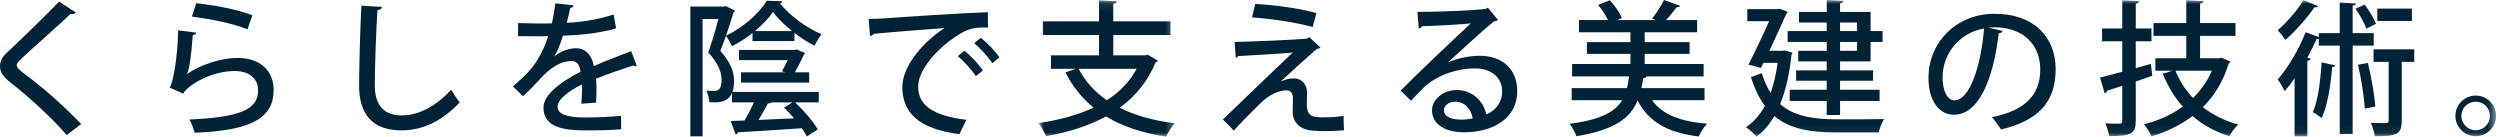 <?xml version="1.0" encoding="UTF-8" standalone="no"?>
<svg width="310px" height="17px" viewBox="0 0 310 17" version="1.1" xmlns="http://www.w3.org/2000/svg" xmlns:xlink="http://www.w3.org/1999/xlink">
    <!-- Generator: Sketch 41.2 (35397) - http://www.bohemiancoding.com/sketch -->
    <title>Page 1</title>
    <desc>Created with Sketch.</desc>
    <defs>
        <polygon id="path-1" points="0.753 18 17.677 18 17.677 1.093 0.753 1.093"></polygon>
        <polygon id="path-3" points="0 18.943 309.51 18.943 309.51 1.999 0 1.999"></polygon>
    </defs>
    <g id="Page-1" stroke="none" stroke-width="1" fill="none" fill-rule="evenodd">
        <g transform="translate(0, -2)">
            <path d="M8.265,18.745 C6.609,16.801 3.835,14.225 1.297,12.227 C0.289,11.435 0.001,10.931 0.001,10.175 C0.001,9.617 0.253,9.095 0.901,8.483 C2.629,6.879 5.781,3.819 7.329,2.199 L9.399,3.549 C9.309,3.657 9.165,3.747 8.949,3.747 C8.877,3.747 8.823,3.747 8.751,3.729 C7.023,5.349 4.357,7.689 2.881,9.059 C2.449,9.473 2.071,9.815 2.071,10.085 C2.071,10.391 2.467,10.751 3.115,11.219 C5.401,12.911 7.905,15.125 10.065,17.377 L8.265,18.745 Z" id="Fill-1" fill="#002236"></path>
            <path d="M24.337,2.397 C26.623,2.649 29.469,3.171 31.287,3.891 L30.693,5.639 C28.857,4.881 25.993,4.341 23.797,4.053 L24.337,2.397 Z M24.373,6.053 C24.301,6.231 24.157,6.321 23.905,6.357 C23.725,8.933 23.455,10.769 23.167,11.183 L23.185,11.183 C24.823,10.031 27.397,9.185 29.451,9.185 C32.115,9.185 33.953,10.625 33.933,13.219 C33.897,16.603 31.233,18.187 24.157,18.457 C24.013,18.025 23.761,17.305 23.509,16.819 C29.631,16.549 31.989,15.613 32.007,13.255 C32.025,11.759 30.945,10.805 29.089,10.805 C26.281,10.805 23.311,12.497 22.717,13.613 L21.023,12.857 C21.403,12.533 22.049,9.167 22.087,5.765 L24.373,6.053 Z" id="Fill-3" fill="#002236"></path>
            <path d="M47.359,2.864 C47.323,3.08 47.161,3.224 46.801,3.26 C46.657,5.53 46.477,9.994 46.477,12.642 C46.477,15.144 47.719,16.314 49.807,16.314 C51.787,16.314 53.895,15.324 55.947,13.128 C56.163,13.524 56.739,14.406 57.009,14.694 C54.831,17.016 52.383,18.168 49.789,18.168 C46.135,18.168 44.531,16.116 44.531,12.642 C44.531,10.3 44.677,4.9 44.819,2.702 L47.359,2.864 Z" id="Fill-5" fill="#002236"></path>
            <path d="M78.97,10.192 C78.934,10.21 78.898,10.21 78.862,10.21 C78.754,10.21 78.646,10.174 78.556,10.12 C77.206,10.534 75.334,11.182 73.91,11.758 C73.946,12.154 73.966,12.606 73.966,13.108 C73.966,13.596 73.946,14.136 73.91,14.73 L72.092,14.856 C72.164,14.082 72.2,13.072 72.164,12.46 C70.472,13.308 69.138,14.352 69.138,15.234 C69.138,16.134 70.256,16.566 72.506,16.566 C74.162,16.566 75.856,16.494 77.008,16.35 L77.026,18.024 C76.018,18.132 74.45,18.168 72.488,18.168 C69.032,18.168 67.392,17.376 67.392,15.324 C67.392,13.812 69.374,12.228 71.984,10.894 C71.894,10.084 71.534,9.562 70.904,9.562 C69.644,9.562 68.33,10.246 66.8,11.976 C66.33,12.496 65.646,13.198 64.854,13.938 L63.612,12.712 C64.458,11.956 65.412,11.11 65.988,10.372 C66.78,9.364 67.608,7.78 67.97,6.484 L67.14,6.5 C66.42,6.5 65.142,6.5 64.242,6.484 L64.242,4.862 C65.304,4.9 66.582,4.916 67.34,4.916 L68.436,4.9 C68.598,4.124 68.744,3.368 68.87,2.414 L71.138,2.666 C71.102,2.846 70.94,2.954 70.706,2.99 C70.58,3.638 70.436,4.232 70.274,4.826 C71.606,4.79 73.982,4.502 76.09,3.8 L76.396,5.51 C74.416,6.122 71.804,6.358 69.806,6.43 C69.446,7.582 69.068,8.5 68.724,8.986 L68.744,8.986 C69.464,8.392 70.508,7.978 71.426,7.978 C72.542,7.978 73.388,8.77 73.64,10.192 C75.098,9.544 76.882,8.878 78.268,8.338 L78.97,10.192 Z" id="Fill-7" fill="#002236"></path>
            <path d="M98.283,14.694 L95.655,14.694 C95.581,14.784 95.419,14.838 95.223,14.82 C94.915,15.414 94.485,16.188 94.051,16.872 C95.419,16.818 96.933,16.746 98.463,16.674 C98.067,16.206 97.635,15.738 97.221,15.342 L98.283,14.694 Z M98.211,5.854 C97.293,5.114 96.447,4.286 95.853,3.494 C95.313,4.268 94.519,5.096 93.601,5.854 L98.211,5.854 Z M91.891,12.244 L91.891,10.966 L97.383,10.966 L96.969,10.84 C97.203,10.408 97.455,9.922 97.689,9.454 L91.639,9.454 L91.639,8.194 L98.517,8.194 L98.823,8.14 L99.813,8.572 C99.795,8.662 99.723,8.77 99.651,8.842 C99.381,9.418 98.985,10.21 98.571,10.966 L100.335,10.966 L100.335,12.244 L91.891,12.244 Z M93.313,7.096 L93.313,6.086 C92.521,6.718 91.657,7.276 90.775,7.726 C90.595,7.348 90.271,6.772 90.019,6.446 C89.783,7.096 89.551,7.726 89.317,8.302 C90.577,9.724 91.027,10.912 91.027,12.028 C91.027,12.57 90.955,13.02 90.829,13.398 L101.525,13.398 L101.525,14.694 L98.589,14.694 C99.669,15.702 100.857,17.07 101.399,18.042 L100.047,18.924 C99.903,18.618 99.669,18.278 99.417,17.898 C96.483,18.114 93.457,18.294 91.495,18.402 C91.477,18.566 91.351,18.636 91.225,18.672 L90.595,16.998 L92.323,16.944 C92.719,16.278 93.151,15.45 93.493,14.694 L90.775,14.694 L90.775,13.524 C90.505,14.136 90.055,14.442 89.551,14.586 C89.047,14.73 88.489,14.694 87.965,14.676 C87.949,14.262 87.785,13.632 87.587,13.254 C87.949,13.272 88.309,13.272 88.561,13.272 C89.081,13.272 89.479,13.036 89.479,11.884 C89.479,10.966 89.047,9.832 87.823,8.5 C88.289,7.238 88.757,5.602 89.081,4.358 L87.119,4.358 L87.119,18.906 L85.607,18.906 L85.607,2.81 L89.767,2.81 L90.019,2.756 L91.117,3.332 C91.099,3.422 91.027,3.53 90.955,3.566 C90.703,4.412 90.379,5.42 90.019,6.43 C92.089,5.456 94.105,3.692 95.095,2.09 L97.005,2.162 C96.987,2.288 96.879,2.378 96.717,2.414 C97.887,3.908 100.011,5.456 101.867,6.248 C101.561,6.628 101.217,7.222 101.001,7.672 C100.191,7.258 99.327,6.718 98.517,6.086 L98.517,7.096 L93.313,7.096 Z" id="Fill-9" fill="#002236"></path>
            <path d="M121.611,6.682 C122.457,7.348 123.429,8.338 123.915,9.13 L123.051,9.832 C122.601,9.148 121.593,7.996 120.801,7.366 L121.611,6.682 Z M119.577,8.284 C120.387,8.914 121.377,9.976 121.881,10.752 L120.999,11.434 C120.549,10.716 119.469,9.526 118.767,8.968 L119.577,8.284 Z M107.711,4.342 C108.251,4.342 109.025,4.324 109.529,4.288 C111.365,4.142 119.793,3.586 122.493,3.514 L122.511,5.422 C121.035,5.368 120.081,5.476 118.695,6.412 C116.371,7.888 113.851,10.57 113.851,12.75 C113.851,15.018 115.633,16.35 119.829,16.854 L118.965,18.638 C113.833,17.972 111.889,15.918 111.889,12.768 C111.889,10.408 114.139,7.438 117.111,5.476 C115.003,5.638 110.285,5.998 108.323,6.196 C108.269,6.322 108.053,6.448 107.891,6.484 L107.711,4.342 Z" id="Fill-11" fill="#002236"></path>
            <g id="Group-15" transform="translate(128, 0.943)">
                <mask id="mask-2" fill="white">
                    <use xlink:href="#path-1"></use>
                </mask>
                <g id="Clip-14"></g>
                <path d="M5.759,9.591 C6.569,11.159 7.739,12.455 9.253,13.481 C10.801,12.491 12.079,11.213 12.943,9.591 L5.759,9.591 Z M14.311,7.845 L15.573,8.565 C15.517,8.691 15.411,8.781 15.283,8.817 C14.293,11.193 12.763,13.031 10.837,14.417 C12.727,15.371 15.031,16.019 17.677,16.343 C17.301,16.739 16.833,17.513 16.597,18.001 C13.663,17.549 11.177,16.739 9.143,15.497 C6.965,16.685 4.445,17.461 1.707,17.947 C1.545,17.497 1.095,16.703 0.753,16.325 C3.257,15.947 5.597,15.353 7.595,14.399 C6.173,13.229 5.003,11.789 4.121,10.041 L5.399,9.591 L2.319,9.591 L2.319,7.917 L8.279,7.917 L8.279,5.397 L1.311,5.397 L1.311,3.703 L8.279,3.703 L8.279,1.093 L10.475,1.219 C10.459,1.381 10.349,1.471 10.045,1.525 L10.045,3.703 L17.139,3.703 L17.139,5.397 L10.045,5.397 L10.045,7.917 L14.005,7.917 L14.311,7.845 Z" id="Fill-13" fill="#002236" mask="url(#mask-2)"></path>
            </g>
            <path d="M162.777,5.349 C160.887,4.809 157.537,4.305 155.251,4.161 L155.647,2.487 C158.077,2.613 161.175,3.045 163.229,3.621 L162.777,5.349 Z M158.833,12.101 C159.393,11.831 159.969,11.723 160.473,11.723 C161.427,11.723 162.075,12.479 162.075,13.507 C162.075,13.973 162.039,14.533 162.039,14.929 C162.039,16.549 162.939,16.549 164.181,16.549 C164.957,16.549 165.909,16.495 166.613,16.369 C166.595,17.503 166.665,18.115 166.665,18.151 C165.947,18.223 165.081,18.259 164.291,18.259 C163.587,18.259 162.939,18.223 162.489,18.169 C161.103,17.989 160.311,17.071 160.293,15.919 C160.293,15.487 160.327,14.729 160.327,14.225 C160.327,13.577 160.059,13.199 159.519,13.199 C158.653,13.199 157.467,13.685 156.421,14.677 C155.449,15.631 153.541,17.539 152.983,18.205 C152.983,18.205 152.695,17.845 151.633,16.819 C153.397,15.091 158.637,10.103 160.293,8.519 C159.051,8.645 155.467,8.843 153.523,8.951 C153.433,9.095 153.379,9.167 153.235,9.167 L153.089,7.205 C155.575,7.149 160.203,6.951 162.057,6.791 L162.363,6.609 L163.749,7.907 C163.643,7.977 163.497,8.051 163.299,8.051 C162.165,9.023 160.237,10.769 158.833,12.083 L158.833,12.101 Z" id="Fill-16" fill="#002236"></path>
            <path d="M181.262,16.837 C181.658,16.837 182.252,16.765 182.612,16.693 C182.45,15.523 181.568,14.603 180.486,14.603 C179.73,14.603 179.048,15.017 179.048,15.685 C179.048,16.603 180.29,16.837 181.262,16.837 L181.262,16.837 Z M179.552,9.743 C180.648,9.221 182.27,8.915 183.494,8.915 C186.286,8.915 188.138,10.571 188.138,13.307 C188.138,16.567 185.296,18.403 181.532,18.403 C179.192,18.403 177.57,17.395 177.57,15.685 C177.57,14.297 178.974,13.163 180.648,13.163 C182.612,13.163 183.998,14.603 184.288,16.189 C185.458,15.719 186.268,14.713 186.268,13.343 C186.268,11.597 184.916,10.481 182.884,10.481 C180.306,10.481 177.86,11.597 176.616,12.785 C176.148,13.235 175.428,13.973 174.96,14.497 L173.682,13.235 C175.104,11.759 179.948,7.149 182.378,4.899 C181.424,5.025 178.056,5.187 176.328,5.259 C176.294,5.385 176.094,5.511 175.932,5.547 L175.752,3.477 C178.13,3.477 182.99,3.297 184.232,3.099 L184.502,2.955 L185.744,4.467 C185.62,4.575 185.44,4.629 185.24,4.665 C184.142,5.511 181.01,8.411 179.552,9.725 L179.552,9.743 Z" id="Fill-18" fill="#002236"></path>
            <path d="M211.361,14.424 L204.861,14.424 C206.103,16.188 208.335,17.07 211.685,17.34 C211.307,17.718 210.857,18.44 210.641,18.924 C206.751,18.44 204.429,17.106 203.061,14.46 C202.159,16.62 200.287,18.096 195.481,18.89 C195.335,18.44 194.939,17.738 194.635,17.358 C198.487,16.838 200.269,15.882 201.153,14.424 L194.887,14.424 L194.887,12.93 L201.745,12.93 C201.853,12.48 201.943,11.994 201.997,11.47 L194.939,11.47 L194.939,9.94 L202.177,9.94 L202.177,8.68 L196.777,8.68 L196.777,7.222 L202.177,7.222 L202.177,5.998 L195.787,5.998 L195.787,4.486 L199.387,4.486 C199.099,3.874 198.631,3.152 198.161,2.612 L199.603,2.036 C200.251,2.684 200.845,3.586 201.097,4.232 L200.539,4.486 L205.311,4.486 L204.861,4.304 C205.365,3.674 205.995,2.702 206.337,2 L208.335,2.72 C208.281,2.846 208.139,2.882 207.903,2.882 C207.579,3.35 207.075,3.964 206.607,4.486 L210.443,4.486 L210.443,5.998 L203.943,5.998 L203.943,7.222 L209.505,7.222 L209.505,8.68 L203.943,8.68 L203.943,9.94 L211.251,9.94 L211.251,11.47 L204.177,11.47 C204.123,11.596 203.979,11.686 203.761,11.706 C203.691,12.136 203.619,12.534 203.529,12.93 L211.361,12.93 L211.361,14.424 Z" id="Fill-20" fill="#002236"></path>
            <mask id="mask-4" fill="white">
                <use xlink:href="#path-3"></use>
            </mask>
            <g id="Clip-23"></g>
            <path d="M228.17,8.301 L230.278,8.301 L230.278,7.203 L228.17,7.203 L228.17,8.301 Z M228.17,5.853 L230.278,5.853 L230.278,4.791 L228.17,4.791 L228.17,5.853 Z M226.514,5.853 L226.514,4.791 L223.074,4.791 L223.074,3.477 L226.514,3.477 L226.514,1.999 L228.584,2.109 C228.566,2.271 228.44,2.359 228.17,2.413 L228.17,3.477 L231.952,3.477 L231.952,5.853 L233.446,5.853 L233.446,7.203 L231.952,7.203 L231.952,9.615 L228.17,9.615 L228.17,10.733 L232.258,10.733 L232.258,12.011 L228.17,12.011 L228.17,13.127 L233.068,13.127 L233.068,14.513 L228.17,14.513 L228.17,16.261 L226.514,16.261 L226.514,14.513 L221.922,14.513 L221.922,13.127 L226.514,13.127 L226.514,12.011 L222.714,12.011 L222.714,10.733 L226.514,10.733 L226.514,9.615 L222.984,9.615 L222.984,8.301 L226.514,8.301 L226.514,7.203 L221.67,7.203 L221.67,5.853 L226.514,5.853 Z M221.292,8.247 L222.264,8.535 C222.246,8.645 222.194,8.751 222.138,8.823 C221.886,11.237 221.418,13.271 220.734,14.909 C222.48,16.441 224.892,16.781 227.774,16.801 C228.674,16.801 232.51,16.801 233.626,16.765 C233.356,17.161 233.068,17.935 232.958,18.421 L227.738,18.421 C224.534,18.421 221.958,18.025 220.014,16.387 C219.402,17.467 218.664,18.313 217.798,18.943 C217.53,18.601 216.88,18.007 216.502,17.773 C217.44,17.143 218.23,16.261 218.844,15.125 C218.16,14.207 217.584,13.037 217.116,11.561 L218.464,11.075 C218.754,12.047 219.13,12.857 219.564,13.523 C219.942,12.461 220.23,11.219 220.428,9.797 L218.664,9.797 L218.358,10.427 L216.808,10.013 C217.654,8.357 218.664,6.231 219.366,4.629 L216.664,4.629 L216.664,3.135 L220.338,3.135 L220.644,3.079 L221.67,3.459 C221.618,3.549 221.562,3.675 221.49,3.747 C220.986,4.881 220.194,6.609 219.402,8.301 L221.004,8.301 L221.292,8.247 Z" id="Fill-22" fill="#002236" mask="url(#mask-4)"></path>
            <path d="M246.025,5.529 C242.857,6.087 240.877,8.751 240.877,11.615 C240.877,13.325 241.505,14.441 242.333,14.441 C244.279,14.441 245.649,10.103 246.025,5.529 L246.025,5.529 Z M248.329,5.835 C248.277,5.997 248.095,6.123 247.843,6.123 C247.143,12.029 245.307,16.225 242.281,16.225 C240.535,16.225 239.131,14.621 239.131,11.669 C239.131,7.203 242.641,3.711 247.305,3.711 C252.473,3.711 254.901,6.861 254.901,10.571 C254.901,14.837 252.579,16.963 248.133,18.061 C247.863,17.647 247.449,17.017 246.997,16.529 C251.121,15.719 252.993,13.739 252.993,10.625 C252.993,7.689 251.049,5.385 247.287,5.385 C247.035,5.385 246.801,5.403 246.549,5.421 L248.329,5.835 Z" id="Fill-24" fill="#002236" mask="url(#mask-4)"></path>
            <path d="M269.75,10.769 C270.272,12.029 270.992,13.183 271.928,14.153 C272.9,13.199 273.71,12.083 274.27,10.769 L269.75,10.769 Z M275.458,9.149 L276.574,9.635 C276.52,9.743 276.448,9.815 276.358,9.869 C275.692,12.083 274.594,13.865 273.152,15.289 C274.394,16.243 275.854,16.981 277.544,17.449 C277.168,17.773 276.664,18.439 276.43,18.891 C274.666,18.331 273.152,17.485 271.874,16.387 C270.378,17.521 268.65,18.349 266.78,18.907 C266.6,18.457 266.184,17.773 265.842,17.413 C267.59,16.981 269.246,16.243 270.668,15.217 C269.64,14.063 268.812,12.695 268.184,11.147 L269.372,10.769 L267.266,10.769 L267.266,9.221 L271.1,9.221 L271.1,6.447 L267.032,6.447 L267.032,4.863 L271.1,4.863 L271.1,2.037 L273.224,2.145 C273.208,2.307 273.08,2.397 272.81,2.451 L272.81,4.863 L277.204,4.863 L277.204,6.447 L272.81,6.447 L272.81,9.221 L275.17,9.221 L275.458,9.149 Z M266.708,9.923 L266.886,11.399 C266.204,11.633 265.5,11.867 264.834,12.103 L264.834,16.981 C264.834,18.565 264.258,18.907 261.54,18.871 C261.484,18.439 261.27,17.755 261.052,17.305 C261.504,17.323 261.954,17.341 262.294,17.341 C263.07,17.341 263.16,17.341 263.16,16.981 L263.16,12.643 C262.44,12.875 261.792,13.093 261.252,13.255 C261.232,13.415 261.126,13.523 260.98,13.577 L260.404,11.615 C261.16,11.435 262.116,11.183 263.16,10.895 L263.16,7.113 L260.656,7.113 L260.656,5.529 L263.16,5.529 L263.16,2.037 L265.248,2.145 C265.23,2.307 265.124,2.415 264.834,2.451 L264.834,5.529 L266.78,5.529 L266.78,7.113 L264.834,7.113 L264.834,10.445 L266.708,9.923 Z" id="Fill-25" fill="#002236" mask="url(#mask-4)"></path>
            <path d="M294.788,4.593 L299.074,4.593 L299.074,3.063 L294.788,3.063 L294.788,4.593 Z M299.364,8.121 L299.364,9.671 L297.814,9.671 L297.814,16.981 C297.814,18.745 297.076,18.889 294.464,18.889 C294.412,18.421 294.212,17.719 293.978,17.233 C294.482,17.251 294.952,17.269 295.312,17.269 C296.104,17.269 296.194,17.269 296.194,16.943 L296.194,9.671 L294.322,9.671 L294.322,8.121 L299.364,8.121 Z M293.62,9.797 C294.034,11.525 294.43,13.721 294.538,15.215 L293.24,15.467 C293.15,13.991 292.792,11.759 292.394,10.029 L293.62,9.797 Z M293.222,2.575 C293.782,3.315 294.374,4.305 294.626,4.953 L293.422,5.547 C293.188,4.863 292.628,3.837 292.088,3.079 L293.222,2.575 Z M289.568,10.103 C289.532,10.229 289.406,10.301 289.19,10.301 C288.992,12.641 288.614,15.143 287.874,16.639 C287.624,16.423 287.12,16.063 286.794,15.901 C287.426,14.531 287.73,12.101 287.874,9.741 L289.568,10.103 Z M294.34,7.653 L291.728,7.653 L291.728,18.619 L290.126,18.619 L290.126,7.653 L287.534,7.653 L287.534,6.807 C287.46,6.843 287.372,6.843 287.264,6.843 C286.922,7.599 286.526,8.373 286.112,9.149 L286.526,9.275 C286.488,9.417 286.364,9.509 286.112,9.543 L286.112,18.907 L284.526,18.907 L284.526,11.705 C284.13,12.299 283.716,12.839 283.302,13.307 C283.122,12.947 282.708,12.191 282.438,11.849 C283.662,10.481 285.048,8.175 285.894,5.997 L287.534,6.591 L287.534,6.105 L290.126,6.105 L290.126,2.307 L292.142,2.433 C292.124,2.559 291.998,2.665 291.728,2.701 L291.728,6.105 L294.34,6.105 L294.34,7.653 Z M287.444,2.757 C287.372,2.863 287.226,2.937 286.992,2.901 C286.164,4.125 284.67,5.835 283.392,6.951 C283.176,6.627 282.726,6.051 282.438,5.745 C283.572,4.773 284.922,3.225 285.624,2.019 L287.444,2.757 Z" id="Fill-26" fill="#002236" mask="url(#mask-4)"></path>
            <path d="M308.754,16.368 C308.754,15.396 307.962,14.604 306.99,14.604 C306,14.604 305.208,15.396 305.208,16.368 C305.208,17.358 306,18.152 306.99,18.152 C307.998,18.152 308.754,17.322 308.754,16.368 M309.51,16.368 C309.51,17.754 308.376,18.89 306.99,18.89 C305.604,18.89 304.468,17.754 304.468,16.368 C304.468,14.982 305.604,13.848 306.99,13.848 C308.412,13.848 309.51,15.018 309.51,16.368" id="Fill-27" fill="#002236" mask="url(#mask-4)"></path>
        </g>
    </g>
</svg>